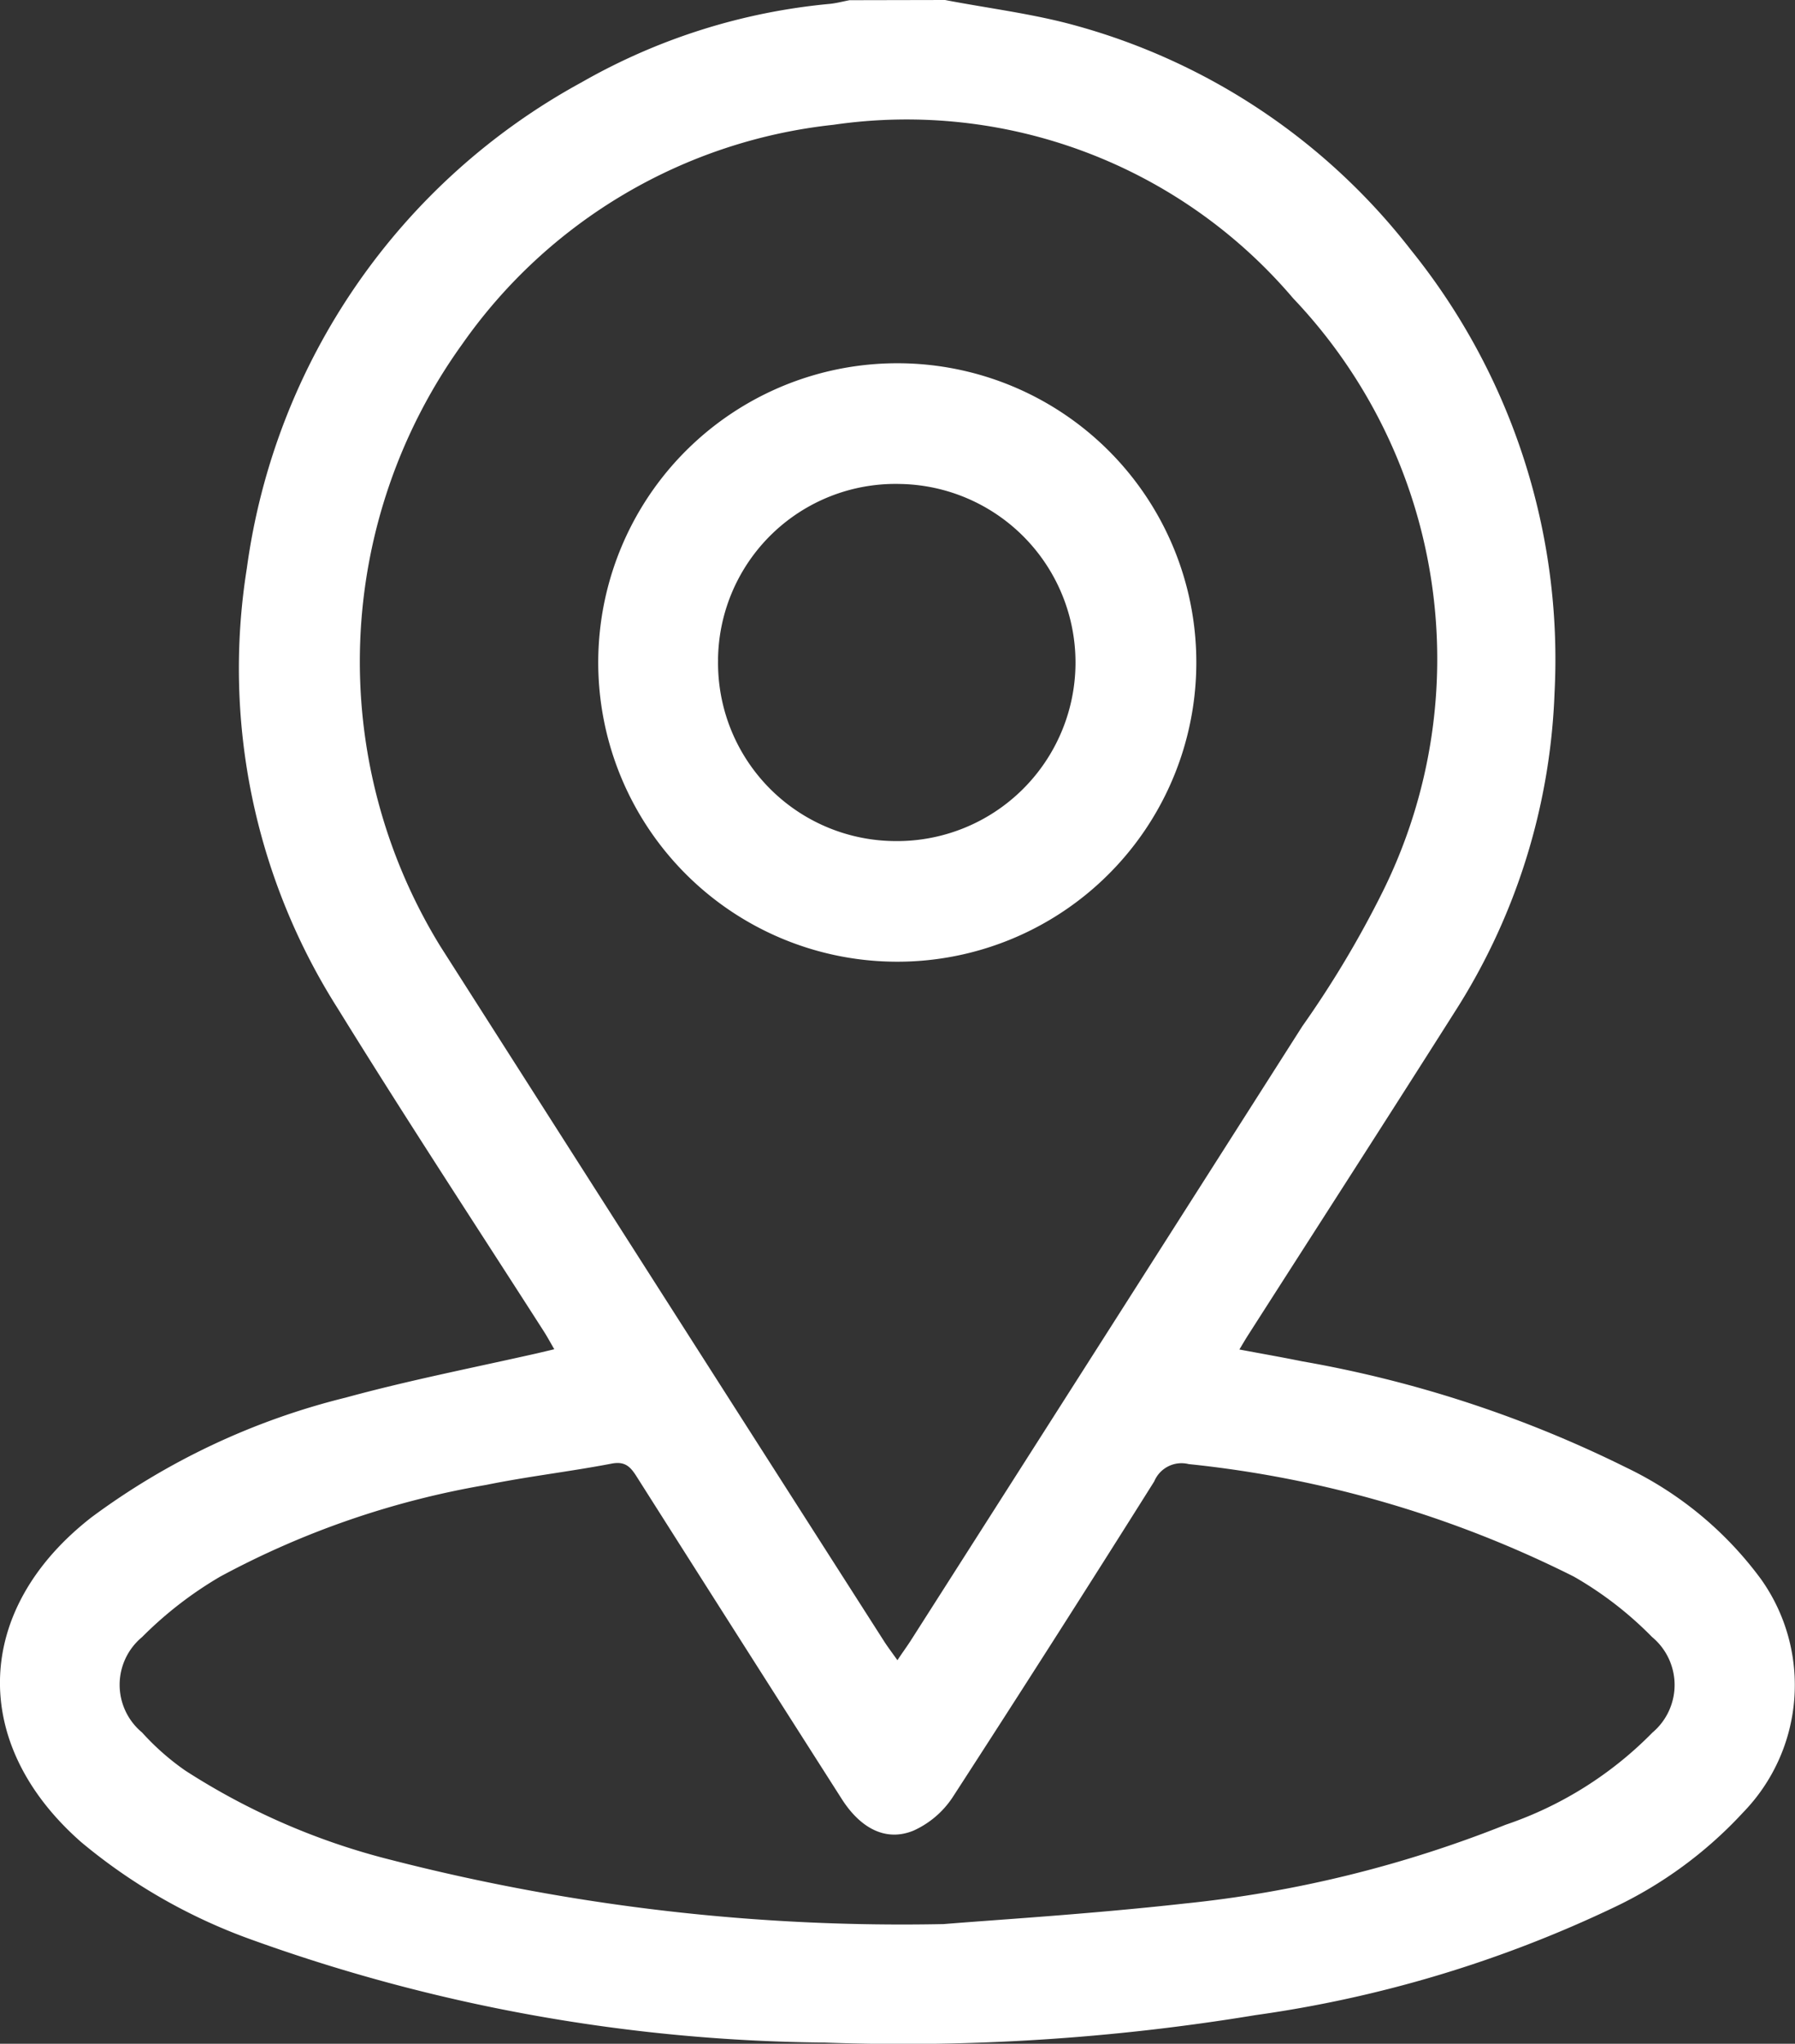 <svg xmlns="http://www.w3.org/2000/svg" width="36.471" height="41.499" viewBox="0 0 36.471 41.499"><rect x="0" y="0" width="36.471" height="41.499" fill="#333333" stroke="none"/><g transform="translate(-634.598 -244.989)"><path d="M653.8,244.989c.9.173,1.813.282,2.689.529a12.98,12.98,0,0,1,6.775,4.545,13.232,13.232,0,0,1,2.919,9,12.871,12.871,0,0,1-2.033,6.482c-1.395,2.2-2.806,4.387-4.209,6.579-.043.068-.083.137-.161.267.448.084.862.156,1.274.24a24.132,24.132,0,0,1,6.58,2.154,7.331,7.331,0,0,1,2.749,2.276,3.709,3.709,0,0,1-.368,4.73,8.55,8.55,0,0,1-2.626,1.929,24.942,24.942,0,0,1-7.284,2.187,43.978,43.978,0,0,1-8.753.557,35.227,35.227,0,0,1-11.644-2.09,11.4,11.4,0,0,1-3.458-1.978c-2.282-2-2.19-4.736.21-6.6a14.488,14.488,0,0,1,5.161-2.428c1.284-.351,2.594-.607,3.892-.9l.347-.082c-.081-.14-.142-.253-.211-.361-1.4-2.182-2.821-4.345-4.182-6.548a12.874,12.874,0,0,1-1.853-8.953,13.266,13.266,0,0,1,6.8-9.863,12.477,12.477,0,0,1,5.051-1.594c.132-.014.263-.049.394-.074Zm-.97,33.715c.1-.154.188-.271.266-.392q3.984-6.241,7.963-12.485a20.742,20.742,0,0,0,1.636-2.739,10.624,10.624,0,0,0-1.822-12.041,10.306,10.306,0,0,0-9.341-3.524,10.586,10.586,0,0,0-7.541,4.452,11.03,11.03,0,0,0-.448,12.226q4.515,7.078,9.04,14.149C652.656,278.458,652.734,278.563,652.832,278.7Zm.942,5.354c.99-.082,2.943-.2,4.885-.416a24.265,24.265,0,0,0,6.53-1.6,7.591,7.591,0,0,0,2.987-1.874,1.264,1.264,0,0,0-.009-1.939,7.309,7.309,0,0,0-1.59-1.227,22.6,22.6,0,0,0-7.825-2.284.6.6,0,0,0-.7.351q-2.025,3.219-4.093,6.409a1.875,1.875,0,0,1-.8.683c-.554.227-1.071-.04-1.456-.643q-2.09-3.273-4.171-6.552c-.127-.2-.237-.31-.509-.257-.846.162-1.7.259-2.548.432a17.619,17.619,0,0,0-5.4,1.861,7.774,7.774,0,0,0-1.589,1.229,1.257,1.257,0,0,0,0,1.936,5.123,5.123,0,0,0,.877.773,13.969,13.969,0,0,0,4.207,1.821A41.714,41.714,0,0,0,653.775,284.058Z" fill="#fff"/><path d="M766.518,323.756a6.076,6.076,0,1,1-6.051-6.091A6.072,6.072,0,0,1,766.518,323.756Zm-9.717-.075a3.616,3.616,0,0,0,3.571,3.686,3.626,3.626,0,1,0,.12-7.251A3.605,3.605,0,0,0,756.8,323.68Z" transform="translate(-107.613 -65.3)" fill="#fff"/></g></svg>